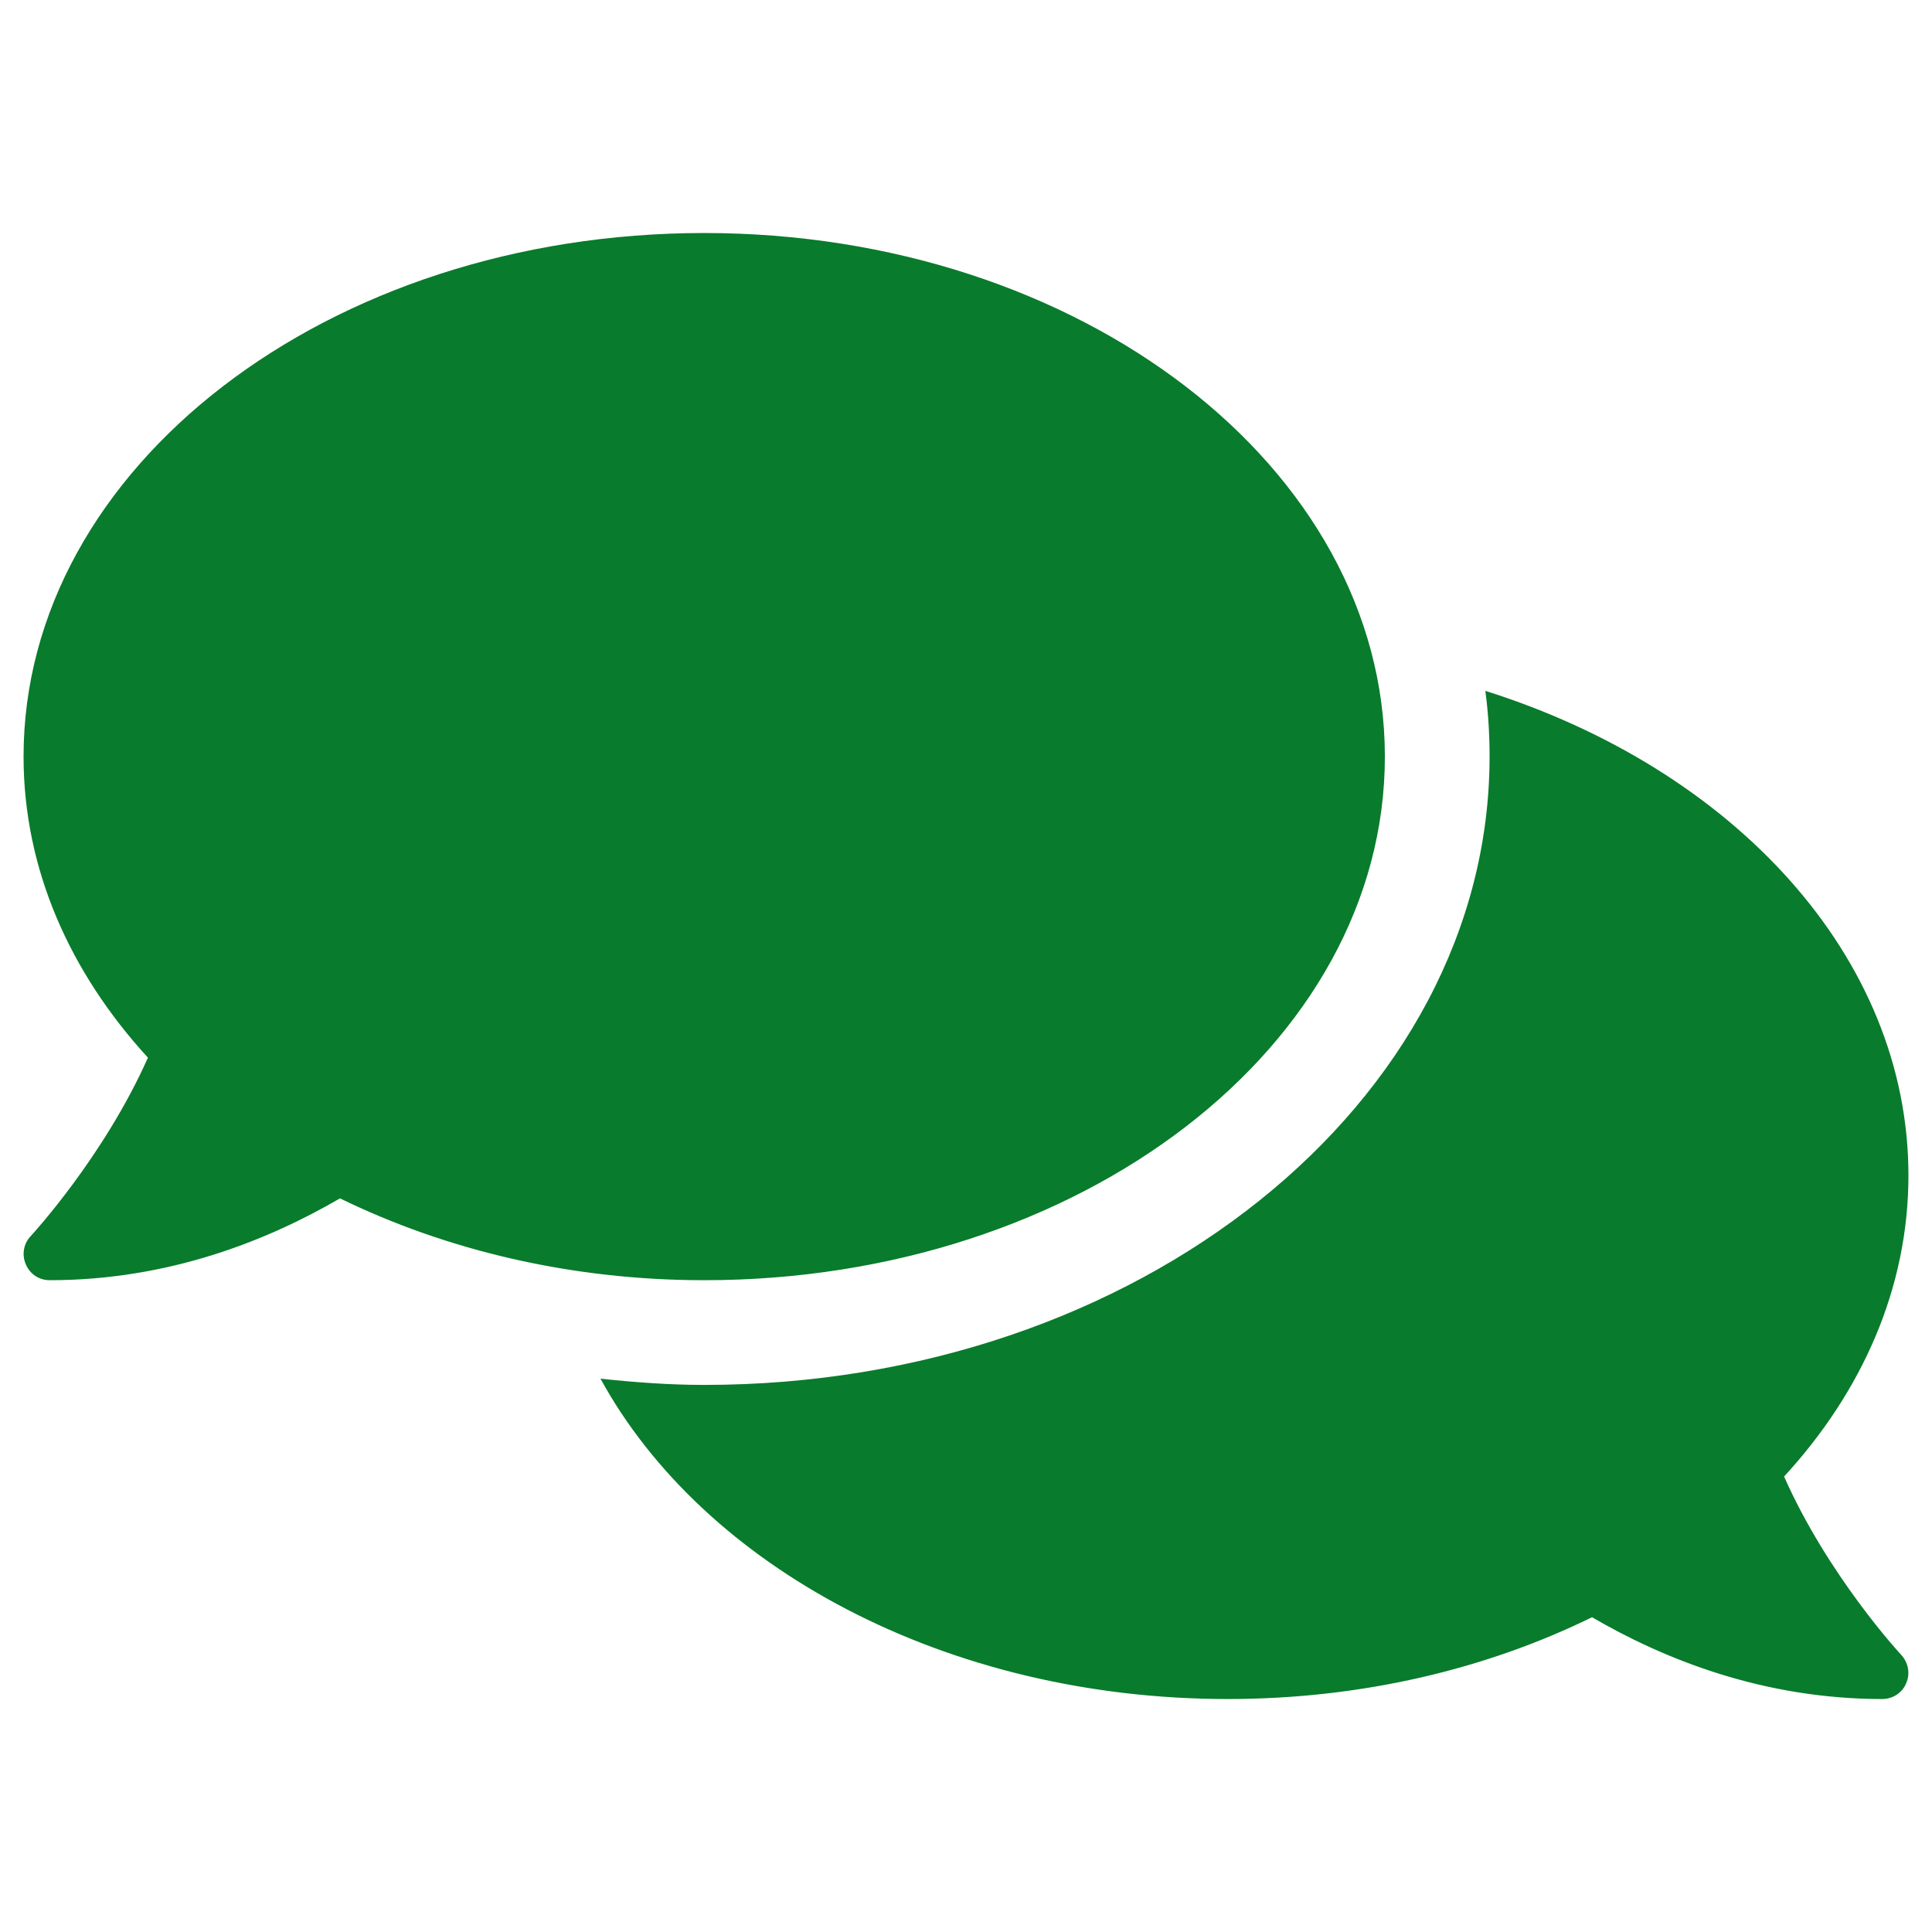 <svg width="41" height="41" viewBox="0 0 41 41" fill="none" xmlns="http://www.w3.org/2000/svg">
<g clip-path="url(#clip0_1625_6364)">
<path d="M29.389 16.056C29.389 9.918 22.924 4.945 14.944 4.945C6.965 4.945 0.5 9.918 0.5 16.056C0.5 18.438 1.479 20.633 3.139 22.445C2.208 24.543 0.674 26.209 0.653 26.23C0.5 26.39 0.458 26.626 0.549 26.834C0.639 27.043 0.833 27.168 1.056 27.168C3.597 27.168 5.701 26.313 7.215 25.431C9.451 26.522 12.097 27.168 14.944 27.168C22.924 27.168 29.389 22.195 29.389 16.056ZM37.861 31.334C39.521 29.529 40.5 27.327 40.5 24.945C40.5 20.299 36.785 16.32 31.521 14.661C31.583 15.119 31.611 15.584 31.611 16.056C31.611 23.411 24.132 29.39 14.944 29.39C14.194 29.39 13.465 29.334 12.743 29.258C14.931 33.251 20.069 36.056 26.056 36.056C28.903 36.056 31.549 35.417 33.785 34.32C35.299 35.202 37.403 36.056 39.944 36.056C40.167 36.056 40.368 35.925 40.451 35.723C40.542 35.522 40.5 35.286 40.347 35.119C40.326 35.098 38.792 33.438 37.861 31.334Z" fill="#097B2C"/>
</g>
<defs>
<clipPath id="clip0_1625_6364">
<rect width="40" height="40" fill="white" transform="translate(0.5 0.5)"/>
</clipPath>
</defs>
</svg>
